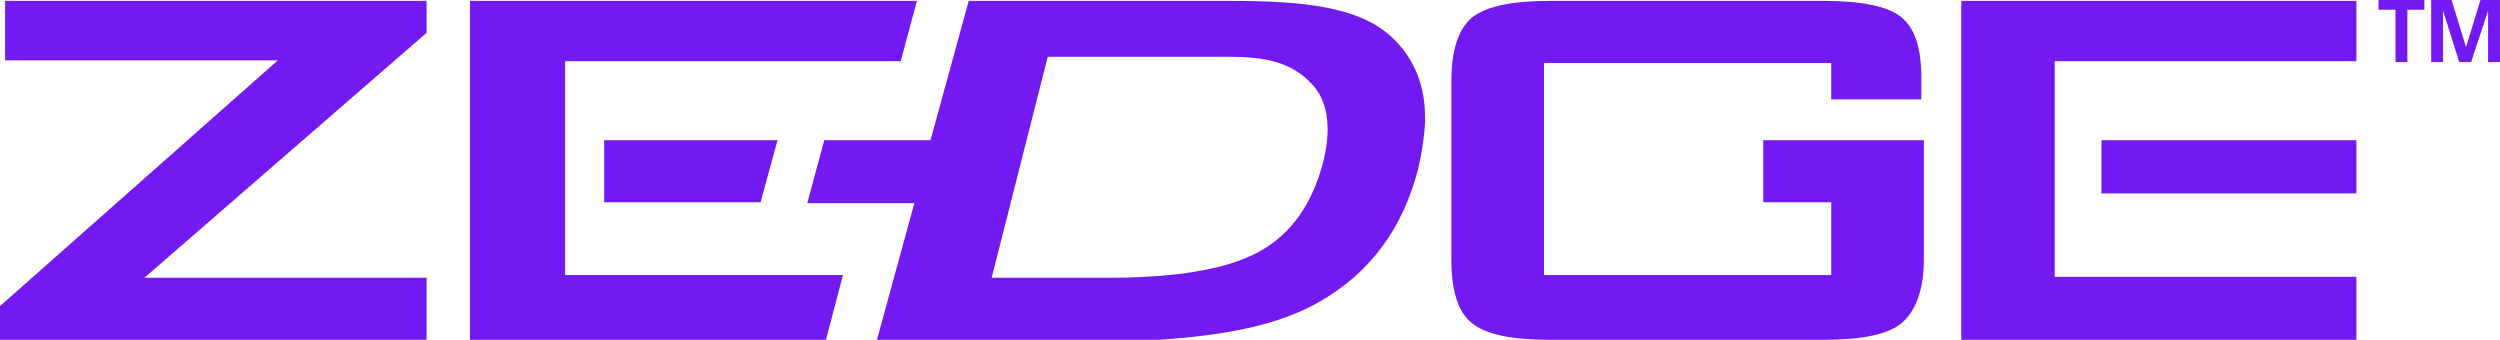 <?xml version="1.0" encoding="UTF-8"?>
<svg xmlns="http://www.w3.org/2000/svg" width="206" height="28" viewBox="0 0 206 28" fill="none">
  <path fill-rule="evenodd" clip-rule="evenodd" d="M194.167 0.073V5.044H169.309V22.809H194.167V28H161.607V0.073H194.167ZM150.264 0.073C153.415 0.073 155.515 0.512 156.636 1.389C157.756 2.266 158.316 3.948 158.316 6.287V8.188H150.894V5.191H127.227V22.663H150.894V16.668H145.292V11.551H158.526V21.42C158.526 23.906 157.826 25.661 156.706 26.611C155.585 27.561 153.415 28 150.264 28H127.717C124.566 28 122.396 27.561 121.275 26.611C120.155 25.734 119.595 23.979 119.595 21.42V6.653C119.595 4.167 120.155 2.413 121.275 1.462C122.466 0.512 124.566 0.073 127.717 0.073H150.264ZM35.15 0.073V2.705L11.903 22.883H35.15V28H0V25.222L22.897 4.971H0.42V0.073H35.15ZM75.552 0.073L74.222 5.044H46.564V22.663H69.46L68.06 28H38.721V0.073H75.552ZM101.39 0.073C107.551 0.073 112.033 0.585 114.693 3.071C116.654 4.898 117.424 7.238 117.424 9.65V10.089C117.354 11.405 117.144 12.648 116.864 13.89C115.604 18.788 112.943 22.444 108.742 24.856C105.311 26.83 100.899 27.634 95.508 28H72.261L75.342 16.741H66.519L67.92 11.551H76.672L79.823 0.073H101.39ZM107.901 6.726C105.731 4.533 102.65 4.679 99.989 4.679H86.335L81.714 22.883H91.797C93.197 22.883 94.388 22.809 95.578 22.736C99.149 22.444 101.88 21.786 103.84 20.689C106.431 19.227 108.111 16.815 109.022 13.379C109.582 11.185 109.722 8.407 107.901 6.726ZM64.069 11.551L62.668 16.668H49.785V11.551H64.069ZM194.167 11.551V15.937H173.16V11.551H194.167ZM199.768 0V0.804H198.368V5.117H197.387V0.804H195.987V0H199.768ZM202.009 0L203.199 3.875L204.39 0H206V5.117H205.02V0.877L203.619 5.117H202.639L201.309 0.877V5.117H200.328V0H202.009Z" fill="#7319F2"></path>
</svg>

